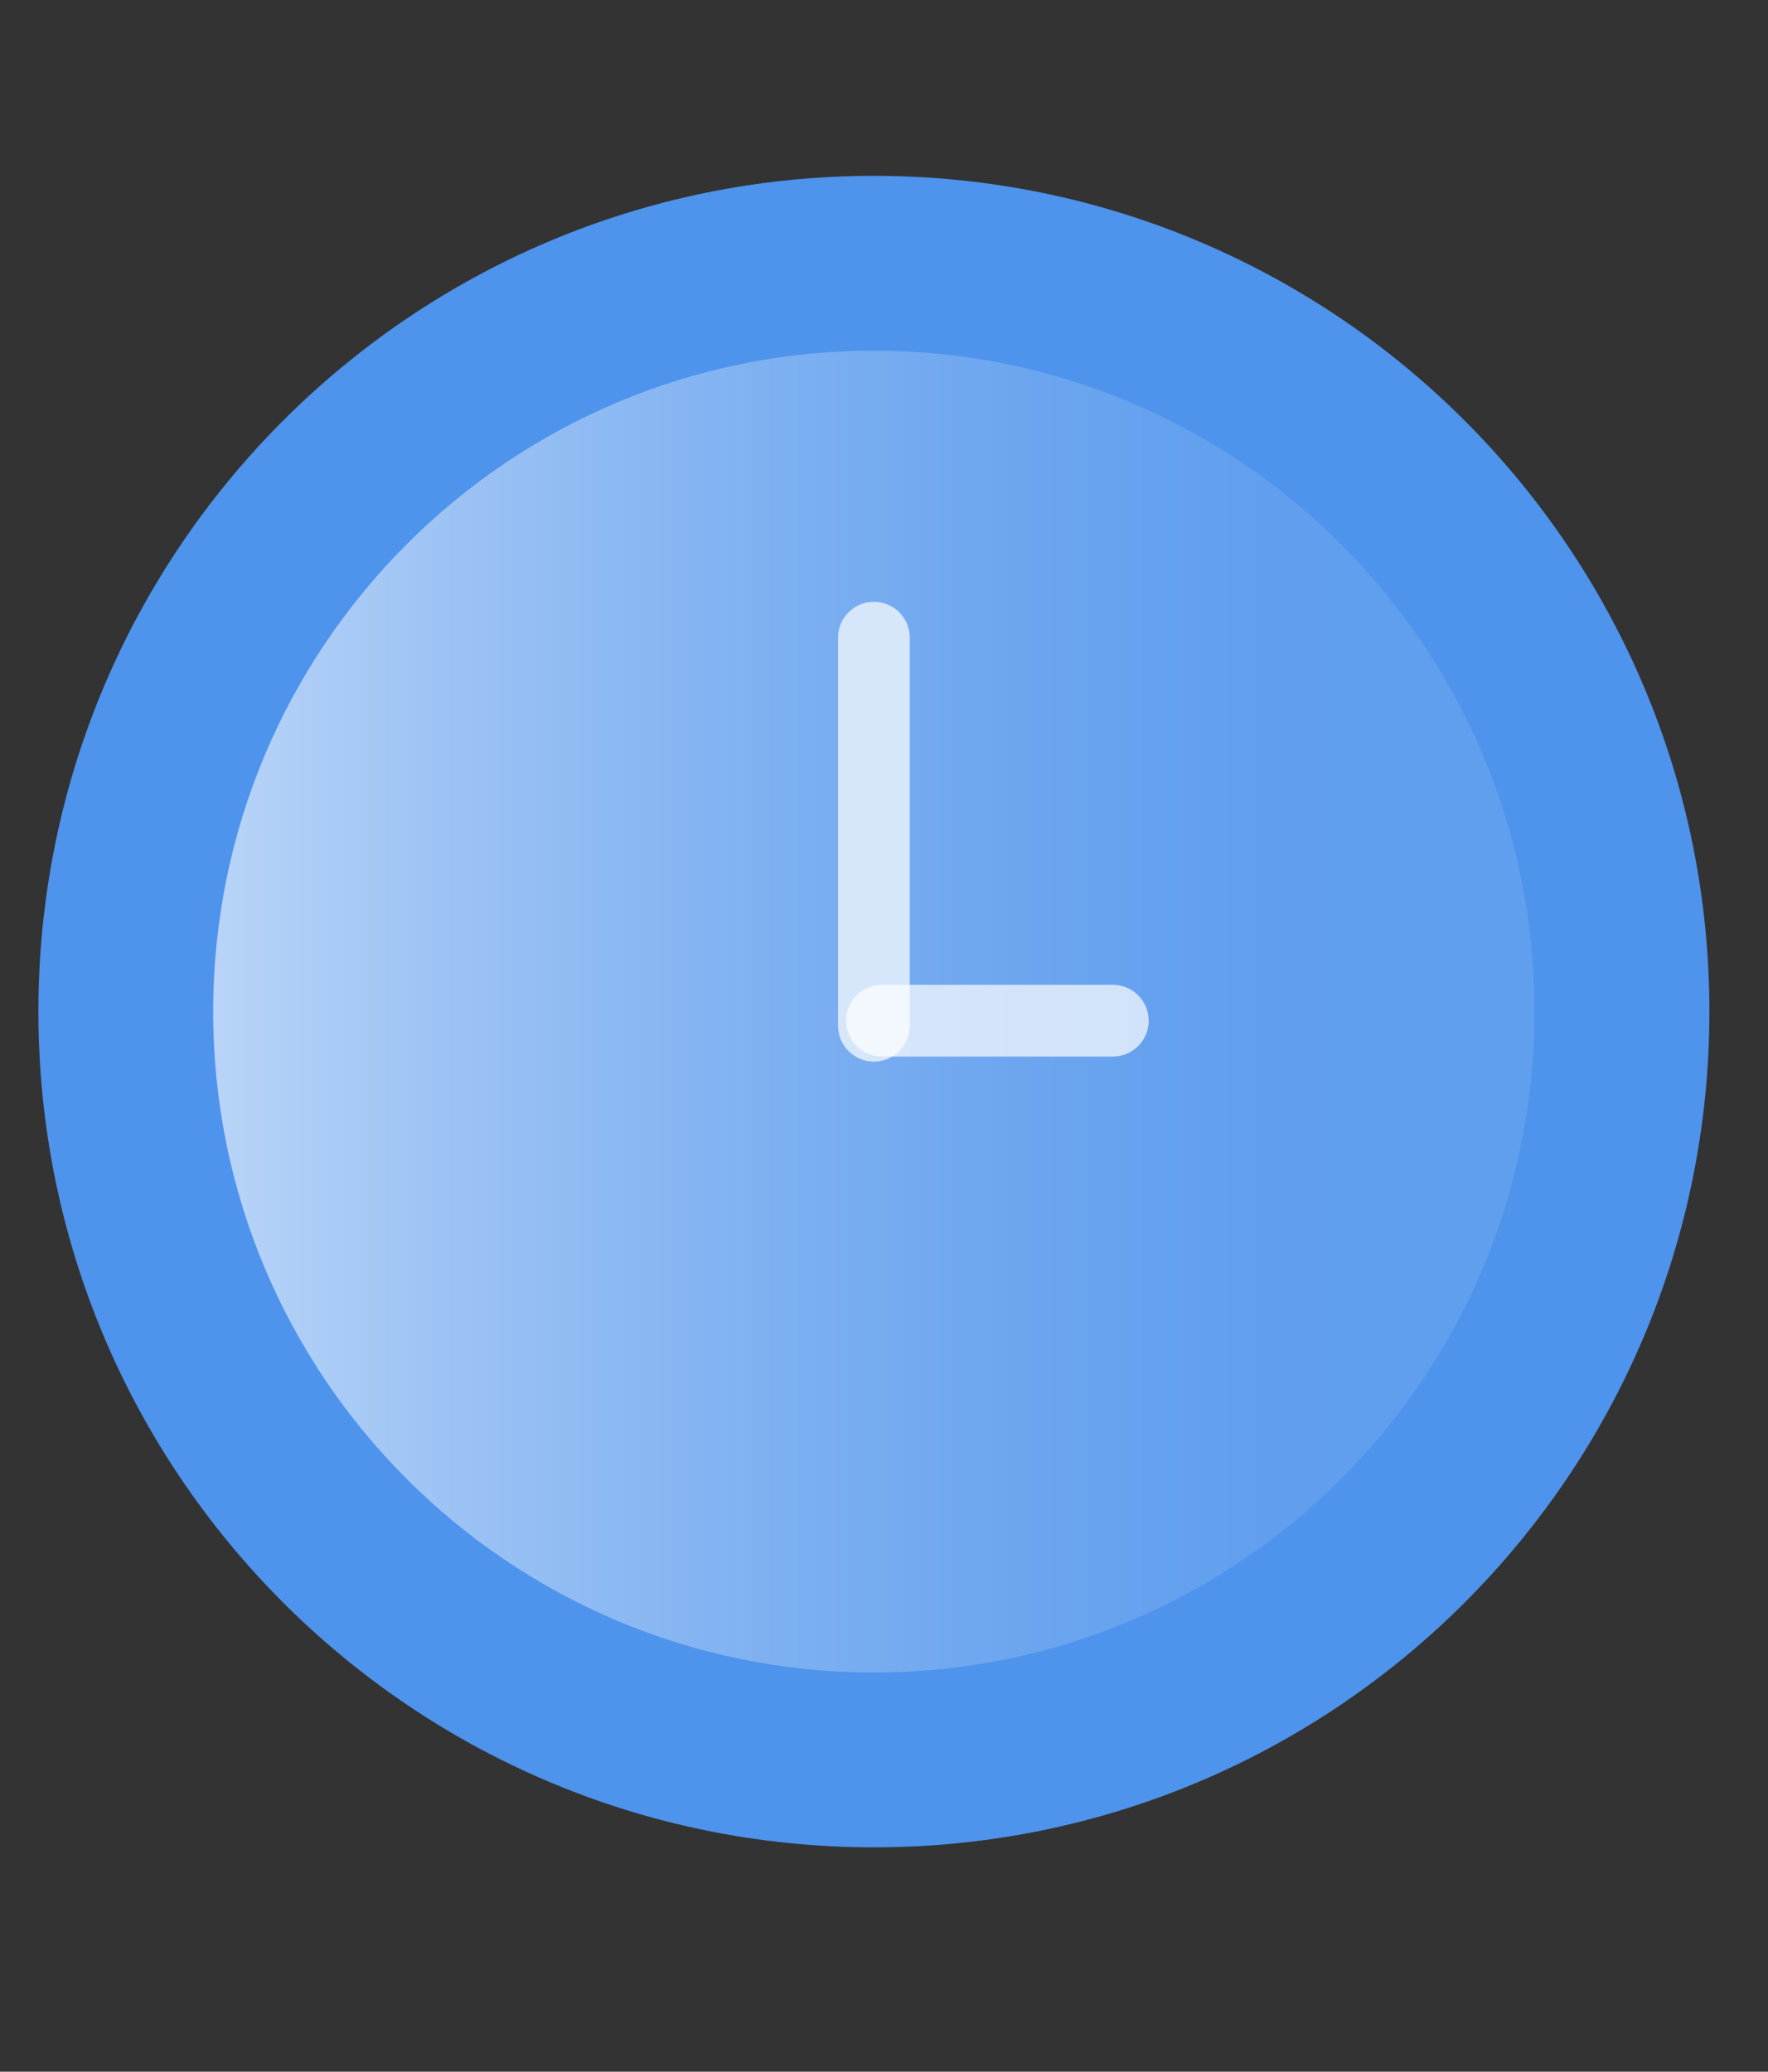 <svg width="35" height="41" viewBox="0 0 35 41" fill="none" xmlns="http://www.w3.org/2000/svg">
<rect x="0" y="0" width="35" height="41" fill="#333333" stroke="none"/>
<path d="M17.3 36.56C26.435 36.56 33.84 29.155 33.84 20.02C33.84 10.885 26.435 3.48 17.3 3.48C8.165 3.48 0.76 10.885 0.76 20.02C0.76 29.155 8.165 36.56 17.3 36.56Z" fill="#4E93EC"/>
<path d="M17.3 33.1C24.524 33.1 30.38 27.244 30.38 20.02C30.38 12.796 24.524 6.94 17.3 6.94C10.076 6.94 4.22 12.796 4.22 20.02C4.22 27.244 10.076 33.1 17.3 33.1Z" fill="url(#paint0_linear_455_2538)"/>
<path d="M18.01 12.62C18.01 12.228 17.692 11.91 17.3 11.91C16.908 11.91 16.59 12.228 16.59 12.62V20.3C16.59 20.692 16.908 21.01 17.3 21.01C17.692 21.01 18.01 20.692 18.01 20.3V12.62Z" fill="white" fill-opacity="0.7"/>
<path d="M22.03 20.91C22.422 20.91 22.74 20.592 22.74 20.2C22.74 19.808 22.422 19.49 22.03 19.49H17.46C17.068 19.49 16.75 19.808 16.75 20.2C16.75 20.592 17.068 20.91 17.46 20.91H22.03Z" fill="white" fill-opacity="0.7"/>
<defs>
<linearGradient id="paint0_linear_455_2538" x1="4.23" y1="20.02" x2="30.38" y2="20.02" gradientUnits="userSpaceOnUse">
<stop stop-color="white" stop-opacity="0.6"/>
<stop offset="0.18" stop-color="white" stop-opacity="0.44"/>
<stop offset="0.39" stop-color="white" stop-opacity="0.29"/>
<stop offset="0.57" stop-color="white" stop-opacity="0.19"/>
<stop offset="0.74" stop-color="white" stop-opacity="0.12"/>
<stop offset="0.87" stop-color="white" stop-opacity="0.1"/>
</linearGradient>
</defs>
</svg>
